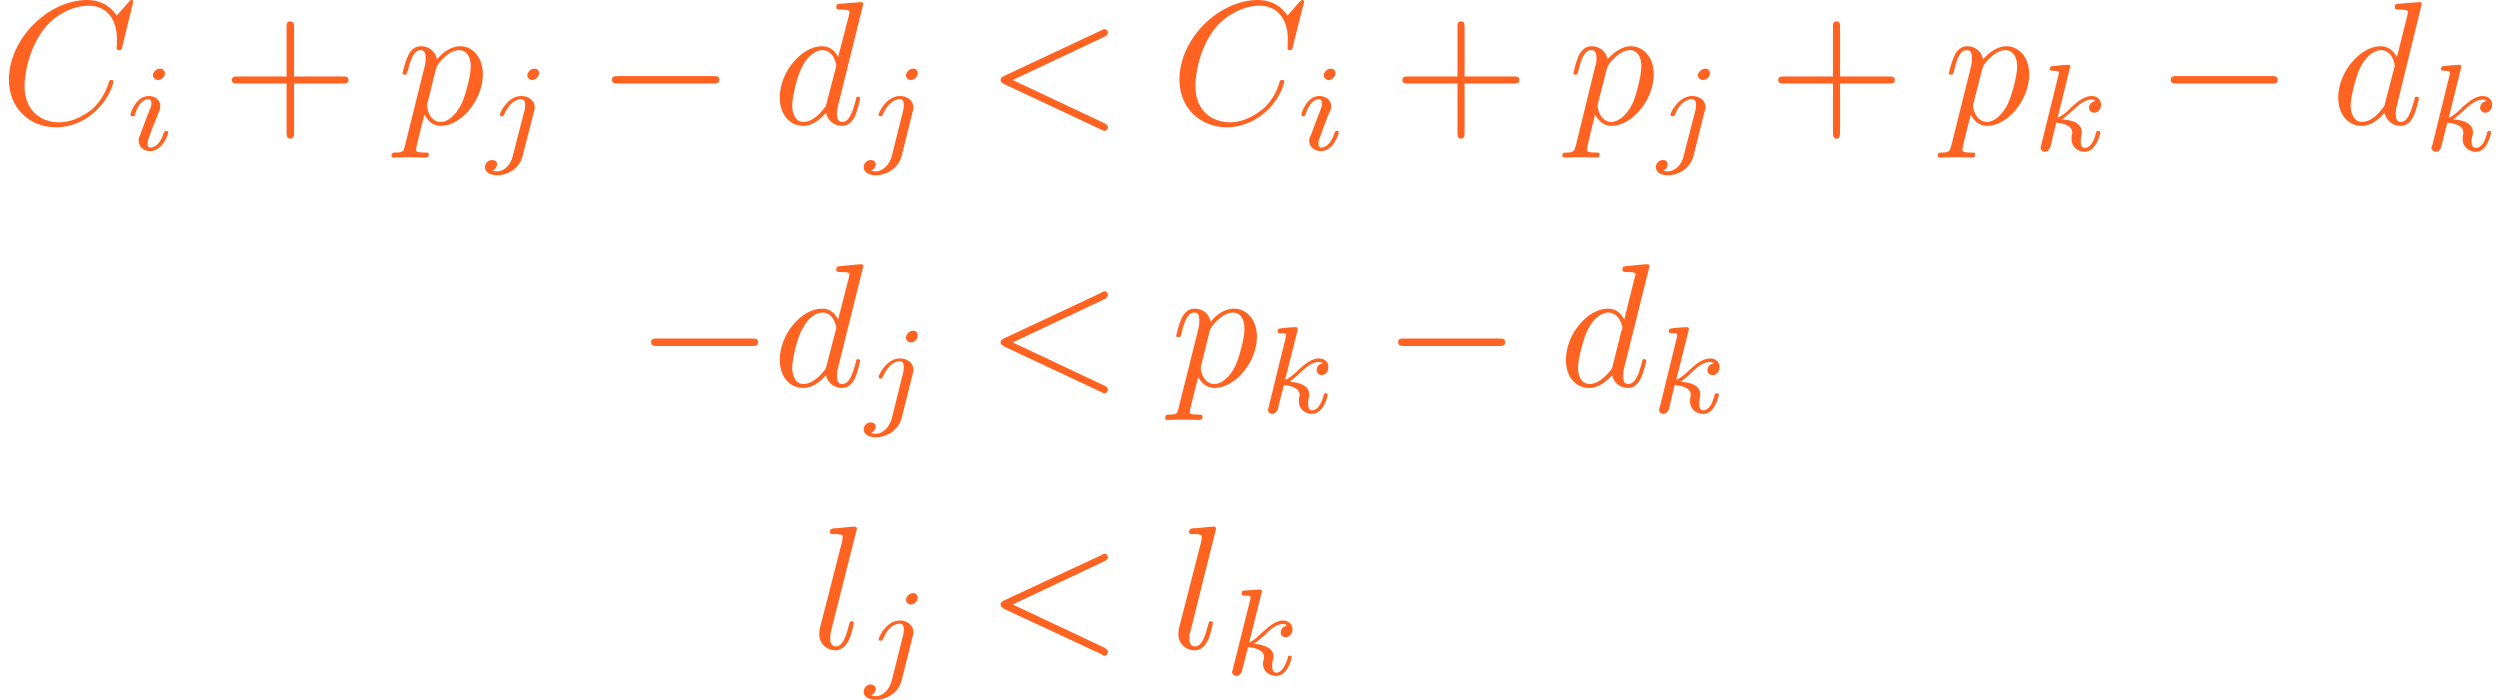 <?xml version="1.0" encoding="UTF-8"?>
<!DOCTYPE svg PUBLIC "-//W3C//DTD SVG 1.1//EN" "http://www.w3.org/Graphics/SVG/1.1/DTD/svg11.dtd">
<svg version="1.2" width="70.31mm" height="19.68mm" viewBox="3545 8241 7031 1968" preserveAspectRatio="xMidYMid" fill-rule="evenodd" stroke-width="28.222" stroke-linejoin="round" xmlns="http://www.w3.org/2000/svg" xmlns:ooo="http://xml.openoffice.org/svg/export" xmlns:xlink="http://www.w3.org/1999/xlink" xmlns:presentation="http://sun.com/xmlns/staroffice/presentation" xmlns:smil="http://www.w3.org/2001/SMIL20/" xmlns:anim="urn:oasis:names:tc:opendocument:xmlns:animation:1.0" xml:space="preserve">
 <defs class="ClipPathGroup">
  <clipPath id="presentation_clip_path" clipPathUnits="userSpaceOnUse">
   <rect x="3545" y="8241" width="7031" height="1968"/>
  </clipPath>
  <clipPath id="presentation_clip_path_shrink" clipPathUnits="userSpaceOnUse">
   <rect x="3552" y="8242" width="7017" height="1965"/>
  </clipPath>
 </defs>
 <defs class="TextShapeIndex">
  <g ooo:slide="id1" ooo:id-list="id3 id4 id5 id6 id7 id8 id9 id10 id11 id12 id13 id14 id15 id16 id17 id18 id19 id20 id21 id22 id23 id24 id25 id26 id27 id28 id29 id30 id31 id32 id33 id34 id35 id36 id37"/>
 </defs>
 <defs class="EmbeddedBulletChars">
  <g id="bullet-char-template-57356" transform="scale(0,-0)">
   <path d="M 580,1141 L 1163,571 580,0 -4,571 580,1141 Z"/>
  </g>
  <g id="bullet-char-template-57354" transform="scale(0,-0)">
   <path d="M 8,1128 L 1137,1128 1137,0 8,0 8,1128 Z"/>
  </g>
  <g id="bullet-char-template-10146" transform="scale(0,-0)">
   <path d="M 174,0 L 602,739 174,1481 1456,739 174,0 Z M 1358,739 L 309,1346 659,739 1358,739 Z"/>
  </g>
  <g id="bullet-char-template-10132" transform="scale(0,-0)">
   <path d="M 2015,739 L 1276,0 717,0 1260,543 174,543 174,936 1260,936 717,1481 1274,1481 2015,739 Z"/>
  </g>
  <g id="bullet-char-template-10007" transform="scale(0,-0)">
   <path d="M 0,-2 C -7,14 -16,27 -25,37 L 356,567 C 262,823 215,952 215,954 215,979 228,992 255,992 264,992 276,990 289,987 310,991 331,999 354,1012 L 381,999 492,748 772,1049 836,1024 860,1049 C 881,1039 901,1025 922,1006 886,937 835,863 770,784 769,783 710,716 594,584 L 774,223 C 774,196 753,168 711,139 L 727,119 C 717,90 699,76 672,76 641,76 570,178 457,381 L 164,-76 C 142,-110 111,-127 72,-127 30,-127 9,-110 8,-76 1,-67 -2,-52 -2,-32 -2,-23 -1,-13 0,-2 Z"/>
  </g>
  <g id="bullet-char-template-10004" transform="scale(0,-0)">
   <path d="M 285,-33 C 182,-33 111,30 74,156 52,228 41,333 41,471 41,549 55,616 82,672 116,743 169,778 240,778 293,778 328,747 346,684 L 369,508 C 377,444 397,411 428,410 L 1163,1116 C 1174,1127 1196,1133 1229,1133 1271,1133 1292,1118 1292,1087 L 1292,965 C 1292,929 1282,901 1262,881 L 442,47 C 390,-6 338,-33 285,-33 Z"/>
  </g>
  <g id="bullet-char-template-9679" transform="scale(0,-0)">
   <path d="M 813,0 C 632,0 489,54 383,161 276,268 223,411 223,592 223,773 276,916 383,1023 489,1130 632,1184 813,1184 992,1184 1136,1130 1245,1023 1353,916 1407,772 1407,592 1407,412 1353,268 1245,161 1136,54 992,0 813,0 Z"/>
  </g>
  <g id="bullet-char-template-8226" transform="scale(0,-0)">
   <path d="M 346,457 C 273,457 209,483 155,535 101,586 74,649 74,723 74,796 101,859 155,911 209,963 273,989 346,989 419,989 480,963 531,910 582,859 608,796 608,723 608,648 583,586 532,535 482,483 420,457 346,457 Z"/>
  </g>
  <g id="bullet-char-template-8211" transform="scale(0,-0)">
   <path d="M -4,459 L 1135,459 1135,606 -4,606 -4,459 Z"/>
  </g>
  <g id="bullet-char-template-61548" transform="scale(0,-0)">
   <path d="M 173,740 C 173,903 231,1043 346,1159 462,1274 601,1332 765,1332 928,1332 1067,1274 1183,1159 1299,1043 1357,903 1357,740 1357,577 1299,437 1183,322 1067,206 928,148 765,148 601,148 462,206 346,322 231,437 173,577 173,740 Z"/>
  </g>
 </defs>
 <defs class="TextEmbeddedBitmaps"/>
 <g class="SlideGroup">
  <g>
   <g id="container-id1">
    <g id="id1" class="Slide" clip-path="url(#presentation_clip_path)">
     <g class="Page">
      <g class="Group">
       <g class="com.sun.star.drawing.PolyPolygonShape">
        <g id="id3">
         <rect class="BoundingBox" stroke="none" fill="none" x="3545" y="8246" width="7032" height="1961"/>
        </g>
       </g>
       <g class="com.sun.star.drawing.ClosedBezierShape">
        <g id="id4">
         <rect class="BoundingBox" stroke="none" fill="none" x="3569" y="8241" width="353" height="360"/>
         <path fill="rgb(255,99,33)" stroke="none" d="M 3920,8245 C 3920,8244 3919,8241 3915,8241 3913,8241 3912,8241 3907,8247 L 3873,8285 C 3869,8278 3845,8241 3790,8241 3681,8241 3570,8350 3570,8465 3570,8545 3628,8599 3703,8599 3747,8599 3784,8580 3810,8557 3856,8516 3864,8472 3864,8470 3864,8466 3860,8466 3859,8466 3855,8466 3853,8466 3852,8470 3847,8485 3836,8520 3803,8549 3768,8576 3737,8585 3711,8585 3667,8585 3614,8559 3614,8482 3614,8454 3625,8374 3674,8316 3704,8281 3751,8257 3795,8257 3845,8257 3874,8295 3874,8352 3874,8371 3873,8372 3873,8376 3873,8382 3878,8382 3880,8382 3887,8382 3887,8381 3889,8372 L 3920,8245 Z"/>
        </g>
       </g>
       <g class="com.sun.star.drawing.ClosedBezierShape">
        <g id="id5">
         <rect class="BoundingBox" stroke="none" fill="none" x="3912" y="8433" width="107" height="235"/>
         <path fill="rgb(255,99,33)" stroke="none" d="M 4009,8447 C 4009,8441 4004,8434 3995,8434 3985,8434 3975,8443 3975,8453 3975,8458 3980,8466 3990,8466 4000,8466 4009,8456 4009,8447 Z M 3938,8623 C 3936,8627 3935,8631 3935,8637 3935,8653 3948,8666 3967,8666 4003,8666 4018,8618 4018,8614 4018,8609 4013,8609 4012,8609 4008,8609 4008,8612 4005,8615 3997,8643 3982,8656 3968,8656 3962,8656 3960,8652 3960,8644 3960,8636 3963,8631 3966,8623 3969,8613 3973,8604 3976,8595 3980,8587 3992,8554 3994,8551 3995,8548 3996,8543 3996,8540 3996,8523 3982,8511 3963,8511 3928,8511 3912,8558 3912,8563 3912,8568 3917,8568 3918,8568 3924,8568 3924,8566 3925,8562 3934,8532 3949,8520 3962,8520 3967,8520 3971,8523 3971,8532 3971,8540 3968,8545 3959,8567 L 3938,8623 Z"/>
        </g>
       </g>
       <g class="com.sun.star.drawing.ClosedBezierShape">
        <g id="id6">
         <rect class="BoundingBox" stroke="none" fill="none" x="4196" y="8301" width="330" height="331"/>
         <path fill="rgb(255,99,33)" stroke="none" d="M 4372,8476 L 4509,8476 C 4516,8476 4525,8476 4525,8466 4525,8456 4516,8456 4509,8456 L 4372,8456 4372,8318 C 4372,8310 4372,8301 4361,8301 4351,8301 4351,8310 4351,8318 L 4351,8456 4214,8456 C 4206,8456 4197,8456 4197,8466 4197,8476 4206,8476 4214,8476 L 4351,8476 4351,8614 C 4351,8620 4351,8631 4361,8631 4372,8631 4372,8620 4372,8614 L 4372,8476 Z"/>
        </g>
       </g>
       <g class="com.sun.star.drawing.ClosedBezierShape">
        <g id="id7">
         <rect class="BoundingBox" stroke="none" fill="none" x="4645" y="8370" width="260" height="316"/>
         <path fill="rgb(255,99,33)" stroke="none" d="M 4684,8650 C 4680,8666 4680,8670 4657,8670 4652,8670 4646,8670 4646,8679 4646,8683 4648,8684 4653,8684 4666,8684 4680,8683 4694,8683 4710,8683 4727,8684 4742,8684 4746,8684 4751,8684 4751,8675 4751,8670 4747,8670 4740,8670 4715,8670 4715,8666 4715,8662 4715,8655 4735,8576 4739,8563 4746,8577 4759,8595 4785,8595 4842,8595 4903,8522 4903,8450 4903,8403 4875,8371 4839,8371 4814,8371 4789,8389 4774,8408 4768,8381 4747,8371 4729,8371 4706,8371 4696,8390 4692,8399 4684,8416 4677,8446 4677,8447 4677,8451 4682,8451 4683,8451 4688,8451 4688,8451 4692,8440 4700,8406 4710,8382 4728,8382 4735,8382 4742,8385 4742,8404 4742,8416 4741,8421 4739,8429 L 4684,8650 Z M 4771,8435 C 4775,8421 4788,8408 4797,8400 4814,8385 4828,8382 4836,8382 4856,8382 4869,8399 4869,8428 4869,8457 4852,8514 4843,8533 4826,8567 4803,8584 4785,8584 4751,8584 4746,8542 4746,8540 4746,8539 4746,8538 4747,8532 L 4771,8435 Z"/>
        </g>
       </g>
       <g class="com.sun.star.drawing.ClosedBezierShape">
        <g id="id8">
         <rect class="BoundingBox" stroke="none" fill="none" x="4909" y="8433" width="154" height="302"/>
         <path fill="rgb(255,99,33)" stroke="none" d="M 5061,8447 C 5061,8440 5057,8434 5048,8434 5038,8434 5028,8444 5028,8453 5028,8458 5032,8466 5042,8466 5051,8466 5061,8457 5061,8447 Z M 4987,8680 C 4982,8703 4964,8723 4943,8723 4938,8723 4935,8722 4930,8721 4939,8717 4943,8709 4943,8703 4943,8695 4936,8691 4929,8691 4918,8691 4909,8700 4909,8711 4909,8725 4923,8734 4944,8734 4964,8734 5005,8721 5015,8679 L 5047,8554 C 5048,8551 5049,8548 5049,8543 5049,8524 5032,8511 5011,8511 4973,8511 4951,8558 4951,8563 4951,8568 4956,8568 4956,8568 4961,8568 4961,8567 4964,8561 4972,8541 4990,8520 5010,8520 5019,8520 5022,8525 5022,8537 5022,8541 5021,8545 5021,8548 L 4987,8680 Z"/>
        </g>
       </g>
       <g class="com.sun.star.drawing.ClosedBezierShape">
        <g id="id9">
         <rect class="BoundingBox" stroke="none" fill="none" x="5266" y="8454" width="303" height="24"/>
         <path fill="rgb(255,99,33)" stroke="none" d="M 5551,8476 C 5559,8476 5568,8476 5568,8465 5568,8455 5559,8455 5551,8455 L 5283,8455 C 5275,8455 5266,8455 5266,8465 5266,8476 5275,8476 5283,8476 L 5551,8476 Z"/>
        </g>
       </g>
       <g class="com.sun.star.drawing.ClosedBezierShape">
        <g id="id10">
         <rect class="BoundingBox" stroke="none" fill="none" x="5737" y="8246" width="238" height="350"/>
         <path fill="rgb(255,99,33)" stroke="none" d="M 5973,8252 C 5973,8251 5973,8247 5966,8247 5960,8247 5913,8251 5904,8252 5900,8252 5897,8254 5897,8261 5897,8268 5901,8268 5909,8268 5933,8268 5934,8271 5934,8276 L 5932,8286 5902,8402 C 5894,8384 5879,8371 5857,8371 5799,8371 5738,8444 5738,8515 5738,8562 5765,8595 5804,8595 5814,8595 5839,8593 5868,8558 5872,8578 5889,8595 5913,8595 5930,8595 5942,8584 5950,8567 5957,8550 5964,8520 5964,8519 5964,8513 5960,8513 5958,8513 5953,8513 5953,8515 5952,8522 5943,8554 5934,8584 5914,8584 5900,8584 5899,8571 5899,8561 5899,8549 5900,8545 5902,8538 L 5973,8252 Z M 5870,8530 C 5868,8539 5868,8540 5860,8549 5839,8576 5818,8584 5805,8584 5780,8584 5773,8557 5773,8538 5773,8513 5788,8451 5801,8429 5815,8400 5838,8382 5858,8382 5890,8382 5897,8422 5897,8426 5897,8428 5896,8431 5895,8434 L 5870,8530 Z"/>
        </g>
       </g>
       <g class="com.sun.star.drawing.ClosedBezierShape">
        <g id="id11">
         <rect class="BoundingBox" stroke="none" fill="none" x="5974" y="8433" width="154" height="302"/>
         <path fill="rgb(255,99,33)" stroke="none" d="M 6126,8447 C 6126,8440 6122,8434 6113,8434 6103,8434 6093,8444 6093,8453 6093,8458 6097,8466 6107,8466 6116,8466 6126,8457 6126,8447 Z M 6053,8680 C 6047,8703 6029,8723 6008,8723 6003,8723 6000,8722 5995,8721 6004,8717 6008,8709 6008,8703 6008,8695 6001,8691 5994,8691 5983,8691 5974,8700 5974,8711 5974,8725 5988,8734 6009,8734 6029,8734 6070,8721 6081,8679 L 6112,8554 C 6113,8551 6114,8548 6114,8543 6114,8524 6097,8511 6076,8511 6038,8511 6016,8558 6016,8563 6016,8568 6021,8568 6021,8568 6026,8568 6026,8567 6029,8561 6037,8541 6055,8520 6075,8520 6084,8520 6087,8525 6087,8537 6087,8541 6086,8545 6086,8548 L 6053,8680 Z"/>
        </g>
       </g>
       <g class="com.sun.star.drawing.ClosedBezierShape">
        <g id="id12">
         <rect class="BoundingBox" stroke="none" fill="none" x="6359" y="8322" width="303" height="289"/>
         <path fill="rgb(255,99,33)" stroke="none" d="M 6652,8344 C 6657,8341 6661,8338 6661,8333 6661,8327 6656,8323 6652,8323 6649,8323 6648,8323 6643,8326 L 6368,8455 C 6364,8457 6359,8460 6359,8466 6359,8472 6364,8474 6368,8477 L 6643,8606 C 6648,8609 6649,8609 6652,8609 6656,8609 6661,8605 6661,8599 6661,8594 6657,8591 6652,8588 L 6393,8466 6652,8344 Z"/>
        </g>
       </g>
       <g class="com.sun.star.drawing.ClosedBezierShape">
        <g id="id13">
         <rect class="BoundingBox" stroke="none" fill="none" x="6862" y="8241" width="352" height="360"/>
         <path fill="rgb(255,99,33)" stroke="none" d="M 7213,8245 C 7213,8244 7212,8241 7207,8241 7206,8241 7205,8241 7199,8247 L 7166,8285 C 7161,8278 7138,8241 7083,8241 6973,8241 6862,8350 6862,8465 6862,8545 6921,8599 6996,8599 7039,8599 7076,8580 7103,8557 7149,8516 7157,8472 7157,8470 7157,8466 7152,8466 7151,8466 7148,8466 7146,8466 7144,8470 7140,8485 7129,8520 7095,8549 7061,8576 7029,8585 7005,8585 6960,8585 6907,8559 6907,8482 6907,8454 6917,8374 6966,8316 6997,8281 7044,8257 7087,8257 7138,8257 7167,8295 7167,8352 7167,8371 7166,8372 7166,8376 7166,8382 7170,8382 7172,8382 7179,8382 7179,8381 7181,8372 L 7213,8245 Z"/>
        </g>
       </g>
       <g class="com.sun.star.drawing.ClosedBezierShape">
        <g id="id14">
         <rect class="BoundingBox" stroke="none" fill="none" x="7204" y="8433" width="108" height="235"/>
         <path fill="rgb(255,99,33)" stroke="none" d="M 7301,8447 C 7301,8441 7297,8434 7288,8434 7278,8434 7268,8443 7268,8453 7268,8458 7272,8466 7282,8466 7292,8466 7301,8456 7301,8447 Z M 7231,8623 C 7228,8627 7227,8631 7227,8637 7227,8653 7241,8666 7260,8666 7295,8666 7310,8618 7310,8614 7310,8609 7306,8609 7305,8609 7300,8609 7300,8612 7298,8615 7290,8643 7274,8656 7261,8656 7254,8656 7253,8652 7253,8644 7253,8636 7255,8631 7259,8623 7262,8613 7265,8604 7269,8595 7272,8587 7284,8554 7287,8551 7288,8548 7289,8543 7289,8540 7289,8523 7274,8511 7255,8511 7221,8511 7205,8558 7205,8563 7205,8568 7209,8568 7211,8568 7216,8568 7216,8566 7217,8562 7226,8532 7242,8520 7254,8520 7260,8520 7263,8523 7263,8532 7263,8540 7261,8545 7252,8567 L 7231,8623 Z"/>
        </g>
       </g>
       <g class="com.sun.star.drawing.ClosedBezierShape">
        <g id="id15">
         <rect class="BoundingBox" stroke="none" fill="none" x="7489" y="8301" width="330" height="331"/>
         <path fill="rgb(255,99,33)" stroke="none" d="M 7664,8476 L 7802,8476 C 7809,8476 7818,8476 7818,8466 7818,8456 7809,8456 7802,8456 L 7664,8456 7664,8318 C 7664,8310 7664,8301 7654,8301 7644,8301 7644,8310 7644,8318 L 7644,8456 7506,8456 C 7498,8456 7489,8456 7489,8466 7489,8476 7498,8476 7506,8476 L 7644,8476 7644,8614 C 7644,8620 7644,8631 7654,8631 7664,8631 7664,8620 7664,8614 L 7664,8476 Z"/>
        </g>
       </g>
       <g class="com.sun.star.drawing.ClosedBezierShape">
        <g id="id16">
         <rect class="BoundingBox" stroke="none" fill="none" x="7938" y="8370" width="260" height="316"/>
         <path fill="rgb(255,99,33)" stroke="none" d="M 7977,8650 C 7972,8666 7972,8670 7950,8670 7944,8670 7939,8670 7939,8679 7939,8683 7941,8684 7945,8684 7959,8684 7972,8683 7987,8683 8002,8683 8019,8684 8035,8684 8038,8684 8044,8684 8044,8675 8044,8670 8039,8670 8033,8670 8008,8670 8008,8666 8008,8662 8008,8655 8028,8576 8031,8563 8038,8577 8053,8595 8077,8595 8135,8595 8196,8522 8196,8450 8196,8403 8168,8371 8131,8371 8107,8371 8082,8389 8066,8408 8061,8381 8039,8371 8021,8371 7999,8371 7989,8390 7984,8399 7977,8416 7970,8446 7970,8447 7970,8451 7974,8451 7975,8451 7981,8451 7981,8451 7984,8440 7992,8406 8002,8382 8020,8382 8028,8382 8035,8385 8035,8404 8035,8416 8034,8421 8031,8429 L 7977,8650 Z M 8064,8435 C 8067,8421 8081,8408 8090,8400 8107,8385 8121,8382 8129,8382 8149,8382 8161,8399 8161,8428 8161,8457 8145,8514 8136,8533 8119,8567 8095,8584 8077,8584 8044,8584 8038,8542 8038,8540 8038,8539 8038,8538 8039,8532 L 8064,8435 Z"/>
        </g>
       </g>
       <g class="com.sun.star.drawing.ClosedBezierShape">
        <g id="id17">
         <rect class="BoundingBox" stroke="none" fill="none" x="8201" y="8433" width="155" height="302"/>
         <path fill="rgb(255,99,33)" stroke="none" d="M 8354,8447 C 8354,8440 8350,8434 8341,8434 8331,8434 8320,8444 8320,8453 8320,8458 8325,8466 8335,8466 8344,8466 8354,8457 8354,8447 Z M 8280,8680 C 8275,8703 8257,8723 8235,8723 8231,8723 8227,8722 8223,8721 8232,8717 8235,8709 8235,8703 8235,8695 8229,8691 8222,8691 8211,8691 8202,8700 8202,8711 8202,8725 8215,8734 8236,8734 8257,8734 8297,8721 8308,8679 L 8339,8554 C 8341,8551 8342,8548 8342,8543 8342,8524 8325,8511 8304,8511 8266,8511 8243,8558 8243,8563 8243,8568 8248,8568 8249,8568 8253,8568 8253,8567 8257,8561 8264,8541 8282,8520 8303,8520 8311,8520 8315,8525 8315,8537 8315,8541 8314,8545 8314,8548 L 8280,8680 Z"/>
        </g>
       </g>
       <g class="com.sun.star.drawing.ClosedBezierShape">
        <g id="id18">
         <rect class="BoundingBox" stroke="none" fill="none" x="8545" y="8301" width="330" height="331"/>
         <path fill="rgb(255,99,33)" stroke="none" d="M 8720,8476 L 8858,8476 C 8865,8476 8874,8476 8874,8466 8874,8456 8865,8456 8858,8456 L 8720,8456 8720,8318 C 8720,8310 8720,8301 8710,8301 8700,8301 8700,8310 8700,8318 L 8700,8456 8562,8456 C 8555,8456 8546,8456 8546,8466 8546,8476 8555,8476 8562,8476 L 8700,8476 8700,8614 C 8700,8620 8700,8631 8710,8631 8720,8631 8720,8620 8720,8614 L 8720,8476 Z"/>
        </g>
       </g>
       <g class="com.sun.star.drawing.ClosedBezierShape">
        <g id="id19">
         <rect class="BoundingBox" stroke="none" fill="none" x="8994" y="8370" width="260" height="316"/>
         <path fill="rgb(255,99,33)" stroke="none" d="M 9033,8650 C 9028,8666 9028,8670 9006,8670 9000,8670 8995,8670 8995,8679 8995,8683 8997,8684 9001,8684 9015,8684 9028,8683 9043,8683 9058,8683 9075,8684 9091,8684 9094,8684 9100,8684 9100,8675 9100,8670 9095,8670 9089,8670 9064,8670 9064,8666 9064,8662 9064,8655 9084,8576 9088,8563 9094,8577 9108,8595 9134,8595 9191,8595 9252,8522 9252,8450 9252,8403 9224,8371 9187,8371 9163,8371 9138,8389 9122,8408 9117,8381 9095,8371 9078,8371 9055,8371 9045,8390 9041,8399 9033,8416 9026,8446 9026,8447 9026,8451 9030,8451 9032,8451 9037,8451 9037,8451 9041,8440 9048,8406 9058,8382 9076,8382 9084,8382 9091,8385 9091,8404 9091,8416 9090,8421 9088,8429 L 9033,8650 Z M 9120,8435 C 9123,8421 9137,8408 9146,8400 9163,8385 9177,8382 9185,8382 9205,8382 9218,8399 9218,8428 9218,8457 9201,8514 9192,8533 9175,8567 9151,8584 9134,8584 9100,8584 9094,8542 9094,8540 9094,8539 9094,8538 9095,8532 L 9120,8435 Z"/>
        </g>
       </g>
       <g class="com.sun.star.drawing.ClosedBezierShape">
        <g id="id20">
         <rect class="BoundingBox" stroke="none" fill="none" x="9283" y="8423" width="172" height="246"/>
         <path fill="rgb(255,99,33)" stroke="none" d="M 9366,8434 C 9366,8434 9368,8429 9368,8428 9368,8427 9366,8423 9362,8423 9355,8423 9326,8426 9317,8427 9315,8427 9310,8428 9310,8435 9310,8440 9315,8440 9319,8440 9335,8440 9335,8443 9335,8445 9335,8447 9335,8449 9334,8453 L 9286,8648 C 9284,8654 9284,8655 9284,8656 9284,8661 9288,8668 9296,8668 9305,8668 9309,8660 9312,8653 9312,8651 9327,8590 9328,8586 9353,8588 9373,8596 9373,8614 9373,8615 9373,8617 9372,8620 9371,8626 9371,8627 9371,8632 9371,8656 9391,8668 9408,8668 9441,8668 9452,8615 9452,8614 9452,8609 9447,8609 9446,8609 9441,8609 9440,8612 9439,8618 9435,8633 9426,8657 9408,8657 9399,8657 9397,8648 9397,8640 9397,8634 9397,8633 9398,8624 9399,8623 9400,8617 9400,8613 9400,8582 9359,8577 9344,8577 9354,8570 9366,8559 9373,8553 9390,8537 9408,8521 9427,8521 9431,8521 9436,8522 9438,8525 9424,8528 9420,8539 9420,8544 9420,8552 9427,8558 9435,8558 9444,8558 9454,8550 9454,8535 9454,8524 9446,8511 9428,8511 9408,8511 9390,8525 9372,8541 9358,8556 9346,8566 9332,8572 L 9366,8434 Z"/>
        </g>
       </g>
       <g class="com.sun.star.drawing.ClosedBezierShape">
        <g id="id21">
         <rect class="BoundingBox" stroke="none" fill="none" x="9649" y="8454" width="304" height="24"/>
         <path fill="rgb(255,99,33)" stroke="none" d="M 9934,8476 C 9942,8476 9951,8476 9951,8465 9951,8455 9942,8455 9934,8455 L 9667,8455 C 9659,8455 9650,8455 9650,8465 9650,8476 9659,8476 9667,8476 L 9934,8476 Z"/>
        </g>
       </g>
       <g class="com.sun.star.drawing.ClosedBezierShape">
        <g id="id22">
         <rect class="BoundingBox" stroke="none" fill="none" x="10121" y="8246" width="237" height="350"/>
         <path fill="rgb(255,99,33)" stroke="none" d="M 10356,8252 C 10356,8251 10356,8247 10350,8247 10343,8247 10296,8251 10287,8252 10284,8252 10280,8254 10280,8261 10280,8268 10285,8268 10293,8268 10316,8268 10317,8271 10317,8276 L 10315,8286 10286,8402 C 10277,8384 10262,8371 10240,8371 10183,8371 10121,8444 10121,8515 10121,8562 10148,8595 10187,8595 10197,8595 10222,8593 10251,8558 10256,8578 10272,8595 10296,8595 10314,8595 10325,8584 10333,8567 10341,8550 10348,8520 10348,8519 10348,8513 10343,8513 10342,8513 10336,8513 10336,8515 10335,8522 10326,8554 10317,8584 10297,8584 10284,8584 10283,8571 10283,8561 10283,8549 10284,8545 10286,8538 L 10356,8252 Z M 10253,8530 C 10251,8539 10251,8540 10243,8549 10222,8576 10202,8584 10188,8584 10164,8584 10156,8557 10156,8538 10156,8513 10172,8451 10184,8429 10199,8400 10221,8382 10241,8382 10274,8382 10280,8422 10280,8426 10280,8428 10279,8431 10278,8434 L 10253,8530 Z"/>
        </g>
       </g>
       <g class="com.sun.star.drawing.ClosedBezierShape">
        <g id="id23">
         <rect class="BoundingBox" stroke="none" fill="none" x="10383" y="8423" width="172" height="246"/>
         <path fill="rgb(255,99,33)" stroke="none" d="M 10466,8434 C 10466,8434 10467,8429 10467,8428 10467,8427 10466,8423 10462,8423 10455,8423 10426,8426 10417,8427 10415,8427 10410,8428 10410,8435 10410,8440 10415,8440 10419,8440 10435,8440 10435,8443 10435,8445 10435,8447 10435,8449 10434,8453 L 10386,8648 C 10383,8654 10383,8655 10383,8656 10383,8661 10388,8668 10396,8668 10405,8668 10409,8660 10411,8653 10411,8651 10427,8590 10428,8586 10453,8588 10473,8596 10473,8614 10473,8615 10473,8617 10472,8620 10471,8626 10471,8627 10471,8632 10471,8656 10491,8668 10508,8668 10541,8668 10551,8615 10551,8614 10551,8609 10547,8609 10546,8609 10541,8609 10540,8612 10539,8618 10535,8633 10526,8657 10508,8657 10499,8657 10496,8648 10496,8640 10496,8634 10496,8633 10498,8624 10499,8623 10500,8617 10500,8613 10500,8582 10458,8577 10444,8577 10454,8570 10466,8559 10473,8553 10490,8537 10508,8521 10527,8521 10531,8521 10536,8522 10538,8525 10523,8528 10520,8539 10520,8544 10520,8552 10527,8558 10535,8558 10544,8558 10554,8550 10554,8535 10554,8524 10546,8511 10527,8511 10508,8511 10490,8525 10472,8541 10457,8556 10446,8566 10432,8572 L 10466,8434 Z"/>
        </g>
       </g>
       <g class="com.sun.star.drawing.ClosedBezierShape">
        <g id="id24">
         <rect class="BoundingBox" stroke="none" fill="none" x="5376" y="9192" width="303" height="23"/>
         <path fill="rgb(255,99,33)" stroke="none" d="M 5661,9214 C 5668,9214 5677,9214 5677,9203 5677,9193 5668,9193 5661,9193 L 5393,9193 C 5385,9193 5376,9193 5376,9203 5376,9214 5385,9214 5393,9214 L 5661,9214 Z"/>
        </g>
       </g>
       <g class="com.sun.star.drawing.ClosedBezierShape">
        <g id="id25">
         <rect class="BoundingBox" stroke="none" fill="none" x="5737" y="8984" width="238" height="350"/>
         <path fill="rgb(255,99,33)" stroke="none" d="M 5973,8990 C 5973,8989 5973,8984 5966,8984 5960,8984 5913,8989 5904,8990 5900,8990 5897,8992 5897,8999 5897,9006 5901,9006 5909,9006 5933,9006 5934,9009 5934,9013 L 5932,9023 5902,9140 C 5894,9122 5879,9109 5857,9109 5799,9109 5738,9181 5738,9253 5738,9300 5765,9332 5804,9332 5814,9332 5839,9330 5868,9296 5872,9316 5889,9332 5913,9332 5930,9332 5942,9321 5950,9304 5957,9288 5964,9257 5964,9256 5964,9251 5960,9251 5958,9251 5953,9251 5953,9253 5952,9260 5943,9292 5934,9321 5914,9321 5900,9321 5899,9309 5899,9299 5899,9287 5900,9283 5902,9275 L 5973,8990 Z M 5870,9268 C 5868,9276 5868,9278 5860,9287 5839,9313 5818,9321 5805,9321 5780,9321 5773,9294 5773,9275 5773,9251 5788,9189 5801,9167 5815,9138 5838,9120 5858,9120 5890,9120 5897,9160 5897,9163 5897,9166 5896,9169 5895,9171 L 5870,9268 Z"/>
        </g>
       </g>
       <g class="com.sun.star.drawing.ClosedBezierShape">
        <g id="id26">
         <rect class="BoundingBox" stroke="none" fill="none" x="5974" y="9171" width="154" height="302"/>
         <path fill="rgb(255,99,33)" stroke="none" d="M 6126,9185 C 6126,9178 6122,9171 6113,9171 6103,9171 6093,9181 6093,9190 6093,9196 6097,9204 6107,9204 6116,9204 6126,9195 6126,9185 Z M 6053,9418 C 6047,9441 6029,9461 6008,9461 6003,9461 6000,9460 5995,9459 6004,9454 6008,9447 6008,9441 6008,9433 6001,9429 5994,9429 5983,9429 5974,9438 5974,9449 5974,9462 5988,9471 6009,9471 6029,9471 6070,9458 6081,9416 L 6112,9292 C 6113,9289 6114,9285 6114,9281 6114,9262 6097,9249 6076,9249 6038,9249 6016,9296 6016,9301 6016,9306 6021,9306 6021,9306 6026,9306 6026,9304 6029,9299 6037,9279 6055,9257 6075,9257 6084,9257 6087,9263 6087,9274 6087,9279 6086,9283 6086,9285 L 6053,9418 Z"/>
        </g>
       </g>
       <g class="com.sun.star.drawing.ClosedBezierShape">
        <g id="id27">
         <rect class="BoundingBox" stroke="none" fill="none" x="6359" y="9060" width="303" height="289"/>
         <path fill="rgb(255,99,33)" stroke="none" d="M 6652,9082 C 6657,9078 6661,9076 6661,9071 6661,9065 6656,9060 6652,9060 6649,9060 6648,9060 6643,9064 L 6368,9193 C 6364,9195 6359,9198 6359,9204 6359,9209 6364,9212 6368,9215 L 6643,9344 C 6648,9347 6649,9347 6652,9347 6656,9347 6661,9343 6661,9337 6661,9331 6657,9329 6652,9326 L 6393,9204 6652,9082 Z"/>
        </g>
       </g>
       <g class="com.sun.star.drawing.ClosedBezierShape">
        <g id="id28">
         <rect class="BoundingBox" stroke="none" fill="none" x="6821" y="9108" width="260" height="316"/>
         <path fill="rgb(255,99,33)" stroke="none" d="M 6860,9387 C 6856,9404 6856,9407 6833,9407 6828,9407 6822,9407 6822,9416 6822,9421 6824,9422 6829,9422 6842,9422 6856,9421 6870,9421 6886,9421 6903,9422 6918,9422 6922,9422 6927,9422 6927,9413 6927,9407 6923,9407 6916,9407 6891,9407 6891,9404 6891,9400 6891,9393 6912,9313 6915,9301 6922,9315 6936,9332 6961,9332 7018,9332 7080,9260 7080,9188 7080,9141 7052,9109 7015,9109 6990,9109 6965,9126 6950,9146 6944,9119 6923,9109 6905,9109 6882,9109 6872,9128 6868,9137 6860,9153 6853,9184 6853,9185 6853,9189 6858,9189 6859,9189 6865,9189 6865,9189 6868,9178 6876,9143 6886,9120 6904,9120 6912,9120 6918,9123 6918,9142 6918,9153 6917,9159 6915,9167 L 6860,9387 Z M 6947,9172 C 6951,9159 6964,9146 6973,9138 6990,9123 7005,9120 7012,9120 7033,9120 7045,9137 7045,9166 7045,9195 7028,9252 7019,9271 7002,9304 6979,9321 6961,9321 6927,9321 6922,9280 6922,9278 6922,9276 6922,9275 6923,9270 L 6947,9172 Z"/>
        </g>
       </g>
       <g class="com.sun.star.drawing.ClosedBezierShape">
        <g id="id29">
         <rect class="BoundingBox" stroke="none" fill="none" x="7110" y="9161" width="173" height="246"/>
         <path fill="rgb(255,99,33)" stroke="none" d="M 7194,9171 C 7194,9171 7195,9167 7195,9166 7195,9165 7194,9161 7189,9161 7183,9161 7153,9163 7144,9165 7142,9165 7138,9166 7138,9172 7138,9178 7142,9178 7147,9178 7162,9178 7162,9180 7162,9182 7162,9185 7162,9187 7161,9190 L 7113,9386 C 7111,9392 7111,9393 7111,9394 7111,9399 7115,9405 7123,9405 7132,9405 7137,9397 7139,9391 7139,9388 7155,9328 7156,9324 7180,9326 7200,9334 7200,9351 7200,9353 7200,9355 7199,9358 7198,9364 7198,9365 7198,9369 7198,9394 7218,9405 7234,9405 7269,9405 7279,9353 7279,9351 7279,9347 7274,9347 7273,9347 7269,9347 7268,9349 7267,9356 7262,9371 7253,9395 7235,9395 7226,9395 7224,9386 7224,9377 7224,9372 7224,9371 7225,9362 7226,9360 7227,9355 7227,9350 7227,9320 7186,9315 7171,9315 7181,9308 7194,9297 7200,9291 7217,9274 7235,9259 7254,9259 7259,9259 7263,9260 7265,9263 7251,9265 7248,9276 7248,9282 7248,9290 7254,9296 7262,9296 7271,9296 7281,9288 7281,9273 7281,9262 7273,9249 7254,9249 7235,9249 7217,9263 7199,9279 7185,9293 7174,9303 7159,9310 L 7194,9171 Z"/>
        </g>
       </g>
       <g class="com.sun.star.drawing.ClosedBezierShape">
        <g id="id30">
         <rect class="BoundingBox" stroke="none" fill="none" x="7477" y="9192" width="303" height="23"/>
         <path fill="rgb(255,99,33)" stroke="none" d="M 7762,9214 C 7769,9214 7778,9214 7778,9203 7778,9193 7769,9193 7762,9193 L 7494,9193 C 7486,9193 7477,9193 7477,9203 7477,9214 7486,9214 7494,9214 L 7762,9214 Z"/>
        </g>
       </g>
       <g class="com.sun.star.drawing.ClosedBezierShape">
        <g id="id31">
         <rect class="BoundingBox" stroke="none" fill="none" x="7948" y="8984" width="237" height="350"/>
         <path fill="rgb(255,99,33)" stroke="none" d="M 8184,8990 C 8184,8989 8184,8984 8177,8984 8170,8984 8123,8989 8114,8990 8111,8990 8108,8992 8108,8999 8108,9006 8112,9006 8120,9006 8143,9006 8145,9009 8145,9013 L 8142,9023 8113,9140 C 8104,9122 8090,9109 8067,9109 8010,9109 7949,9181 7949,9253 7949,9300 7975,9332 8015,9332 8025,9332 8049,9330 8079,9296 8083,9316 8100,9332 8123,9332 8141,9332 8152,9321 8160,9304 8168,9288 8175,9257 8175,9256 8175,9251 8170,9251 8169,9251 8164,9251 8164,9253 8163,9260 8154,9292 8145,9321 8124,9321 8111,9321 8110,9309 8110,9299 8110,9287 8111,9283 8113,9275 L 8184,8990 Z M 8081,9268 C 8079,9276 8079,9278 8071,9287 8049,9313 8029,9321 8016,9321 7990,9321 7983,9294 7983,9275 7983,9251 7999,9189 8011,9167 8026,9138 8048,9120 8068,9120 8100,9120 8108,9160 8108,9163 8108,9166 8107,9169 8105,9171 L 8081,9268 Z"/>
        </g>
       </g>
       <g class="com.sun.star.drawing.ClosedBezierShape">
        <g id="id32">
         <rect class="BoundingBox" stroke="none" fill="none" x="8210" y="9161" width="172" height="246"/>
         <path fill="rgb(255,99,33)" stroke="none" d="M 8294,9171 C 8294,9171 8295,9167 8295,9166 8295,9165 8294,9161 8289,9161 8282,9161 8253,9163 8244,9165 8242,9165 8238,9166 8238,9172 8238,9178 8242,9178 8247,9178 8262,9178 8262,9180 8262,9182 8262,9185 8262,9187 8261,9190 L 8213,9386 C 8211,9392 8211,9393 8211,9394 8211,9399 8215,9405 8223,9405 8232,9405 8236,9397 8239,9391 8239,9388 8254,9328 8255,9324 8280,9326 8300,9334 8300,9351 8300,9353 8300,9355 8299,9358 8298,9364 8298,9365 8298,9369 8298,9394 8318,9405 8335,9405 8369,9405 8379,9353 8379,9351 8379,9347 8374,9347 8373,9347 8369,9347 8367,9349 8366,9356 8362,9371 8353,9395 8335,9395 8326,9395 8324,9386 8324,9377 8324,9372 8324,9371 8325,9362 8326,9360 8327,9355 8327,9350 8327,9320 8286,9315 8271,9315 8281,9308 8294,9297 8300,9291 8317,9274 8335,9259 8354,9259 8359,9259 8363,9260 8365,9263 8351,9265 8347,9276 8347,9282 8347,9290 8354,9296 8362,9296 8371,9296 8381,9288 8381,9273 8381,9262 8373,9249 8355,9249 8335,9249 8317,9263 8299,9279 8285,9293 8273,9303 8259,9310 L 8294,9171 Z"/>
        </g>
       </g>
       <g class="com.sun.star.drawing.ClosedBezierShape">
        <g id="id33">
         <rect class="BoundingBox" stroke="none" fill="none" x="5848" y="9722" width="109" height="350"/>
         <path fill="rgb(255,99,33)" stroke="none" d="M 5955,9728 C 5955,9727 5955,9722 5948,9722 5937,9722 5901,9727 5888,9727 5885,9728 5879,9728 5879,9738 5879,9743 5883,9743 5891,9743 5915,9743 5915,9747 5915,9751 L 5914,9761 5851,10007 C 5850,10013 5849,10016 5849,10024 5849,10052 5871,10070 5894,10070 5910,10070 5923,10060 5932,10042 5941,10023 5946,9995 5946,9994 5946,9988 5942,9988 5941,9988 5935,9988 5935,9991 5933,9997 5925,10030 5915,10059 5896,10059 5880,10059 5880,10043 5880,10037 5880,10024 5881,10022 5883,10013 L 5955,9728 Z"/>
        </g>
       </g>
       <g class="com.sun.star.drawing.ClosedBezierShape">
        <g id="id34">
         <rect class="BoundingBox" stroke="none" fill="none" x="5974" y="9908" width="154" height="302"/>
         <path fill="rgb(255,99,33)" stroke="none" d="M 6126,9922 C 6126,9917 6122,9909 6113,9909 6103,9909 6093,9919 6093,9928 6093,9934 6097,9941 6107,9941 6116,9941 6126,9932 6126,9922 Z M 6053,10155 C 6047,10179 6029,10199 6008,10199 6003,10199 6000,10198 5995,10197 6004,10192 6008,10184 6008,10179 6008,10171 6001,10166 5994,10166 5983,10166 5974,10175 5974,10187 5974,10200 5988,10209 6009,10209 6029,10209 6070,10197 6081,10154 L 6112,10030 C 6113,10027 6114,10023 6114,10019 6114,10000 6097,9986 6076,9986 6038,9986 6016,10033 6016,10039 6016,10043 6021,10043 6021,10043 6026,10043 6026,10042 6029,10037 6037,10016 6055,9995 6075,9995 6084,9995 6087,10001 6087,10012 6087,10016 6086,10021 6086,10023 L 6053,10155 Z"/>
        </g>
       </g>
       <g class="com.sun.star.drawing.ClosedBezierShape">
        <g id="id35">
         <rect class="BoundingBox" stroke="none" fill="none" x="6359" y="9798" width="303" height="288"/>
         <path fill="rgb(255,99,33)" stroke="none" d="M 6652,9819 C 6657,9816 6661,9814 6661,9808 6661,9803 6656,9798 6652,9798 6649,9798 6648,9798 6643,9802 L 6368,9930 C 6364,9932 6359,9936 6359,9941 6359,9947 6364,9949 6368,9953 L 6643,10081 C 6648,10085 6649,10085 6652,10085 6656,10085 6661,10080 6661,10075 6661,10069 6657,10067 6652,10063 L 6393,9941 6652,9819 Z"/>
        </g>
       </g>
       <g class="com.sun.star.drawing.ClosedBezierShape">
        <g id="id36">
         <rect class="BoundingBox" stroke="none" fill="none" x="6858" y="9722" width="109" height="350"/>
         <path fill="rgb(255,99,33)" stroke="none" d="M 6965,9728 C 6965,9727 6965,9722 6959,9722 6947,9722 6912,9727 6898,9727 6895,9728 6889,9728 6889,9738 6889,9743 6894,9743 6901,9743 6925,9743 6925,9747 6925,9751 L 6924,9761 6861,10007 C 6860,10013 6859,10016 6859,10024 6859,10052 6881,10070 6904,10070 6921,10070 6933,10060 6942,10042 6951,10023 6956,9995 6956,9994 6956,9988 6952,9988 6951,9988 6945,9988 6945,9991 6943,9997 6935,10030 6925,10059 6906,10059 6890,10059 6890,10043 6890,10037 6890,10024 6891,10022 6894,10013 L 6965,9728 Z"/>
        </g>
       </g>
       <g class="com.sun.star.drawing.ClosedBezierShape">
        <g id="id37">
         <rect class="BoundingBox" stroke="none" fill="none" x="7010" y="9898" width="172" height="245"/>
         <path fill="rgb(255,99,33)" stroke="none" d="M 7093,9909 C 7093,9909 7094,9905 7094,9903 7094,9902 7093,9899 7088,9899 7082,9899 7053,9901 7044,9902 7041,9902 7037,9903 7037,9910 7037,9916 7041,9916 7046,9916 7062,9916 7062,9918 7062,9920 7062,9922 7062,9925 7061,9928 L 7012,10124 C 7010,10130 7010,10131 7010,10132 7010,10136 7015,10142 7022,10142 7031,10142 7036,10135 7038,10128 7038,10126 7054,10066 7055,10061 7080,10063 7100,10071 7100,10089 7100,10090 7100,10093 7099,10096 7097,10102 7097,10103 7097,10107 7097,10132 7118,10142 7134,10142 7168,10142 7178,10090 7178,10089 7178,10085 7174,10085 7172,10085 7168,10085 7167,10087 7166,10094 7161,10108 7152,10133 7134,10133 7125,10133 7123,10124 7123,10115 7123,10109 7123,10108 7124,10099 7125,10098 7127,10093 7127,10088 7127,10058 7085,10052 7071,10052 7081,10046 7093,10034 7100,10029 7116,10012 7134,9996 7153,9996 7158,9996 7162,9997 7165,10001 7150,10003 7147,10014 7147,10020 7147,10028 7153,10033 7161,10033 7170,10033 7180,10025 7180,10011 7180,10000 7172,9986 7153,9986 7134,9986 7116,10001 7099,10016 7084,10031 7073,10041 7058,10048 L 7093,9909 Z"/>
        </g>
       </g>
      </g>
     </g>
    </g>
   </g>
  </g>
 </g>
</svg>